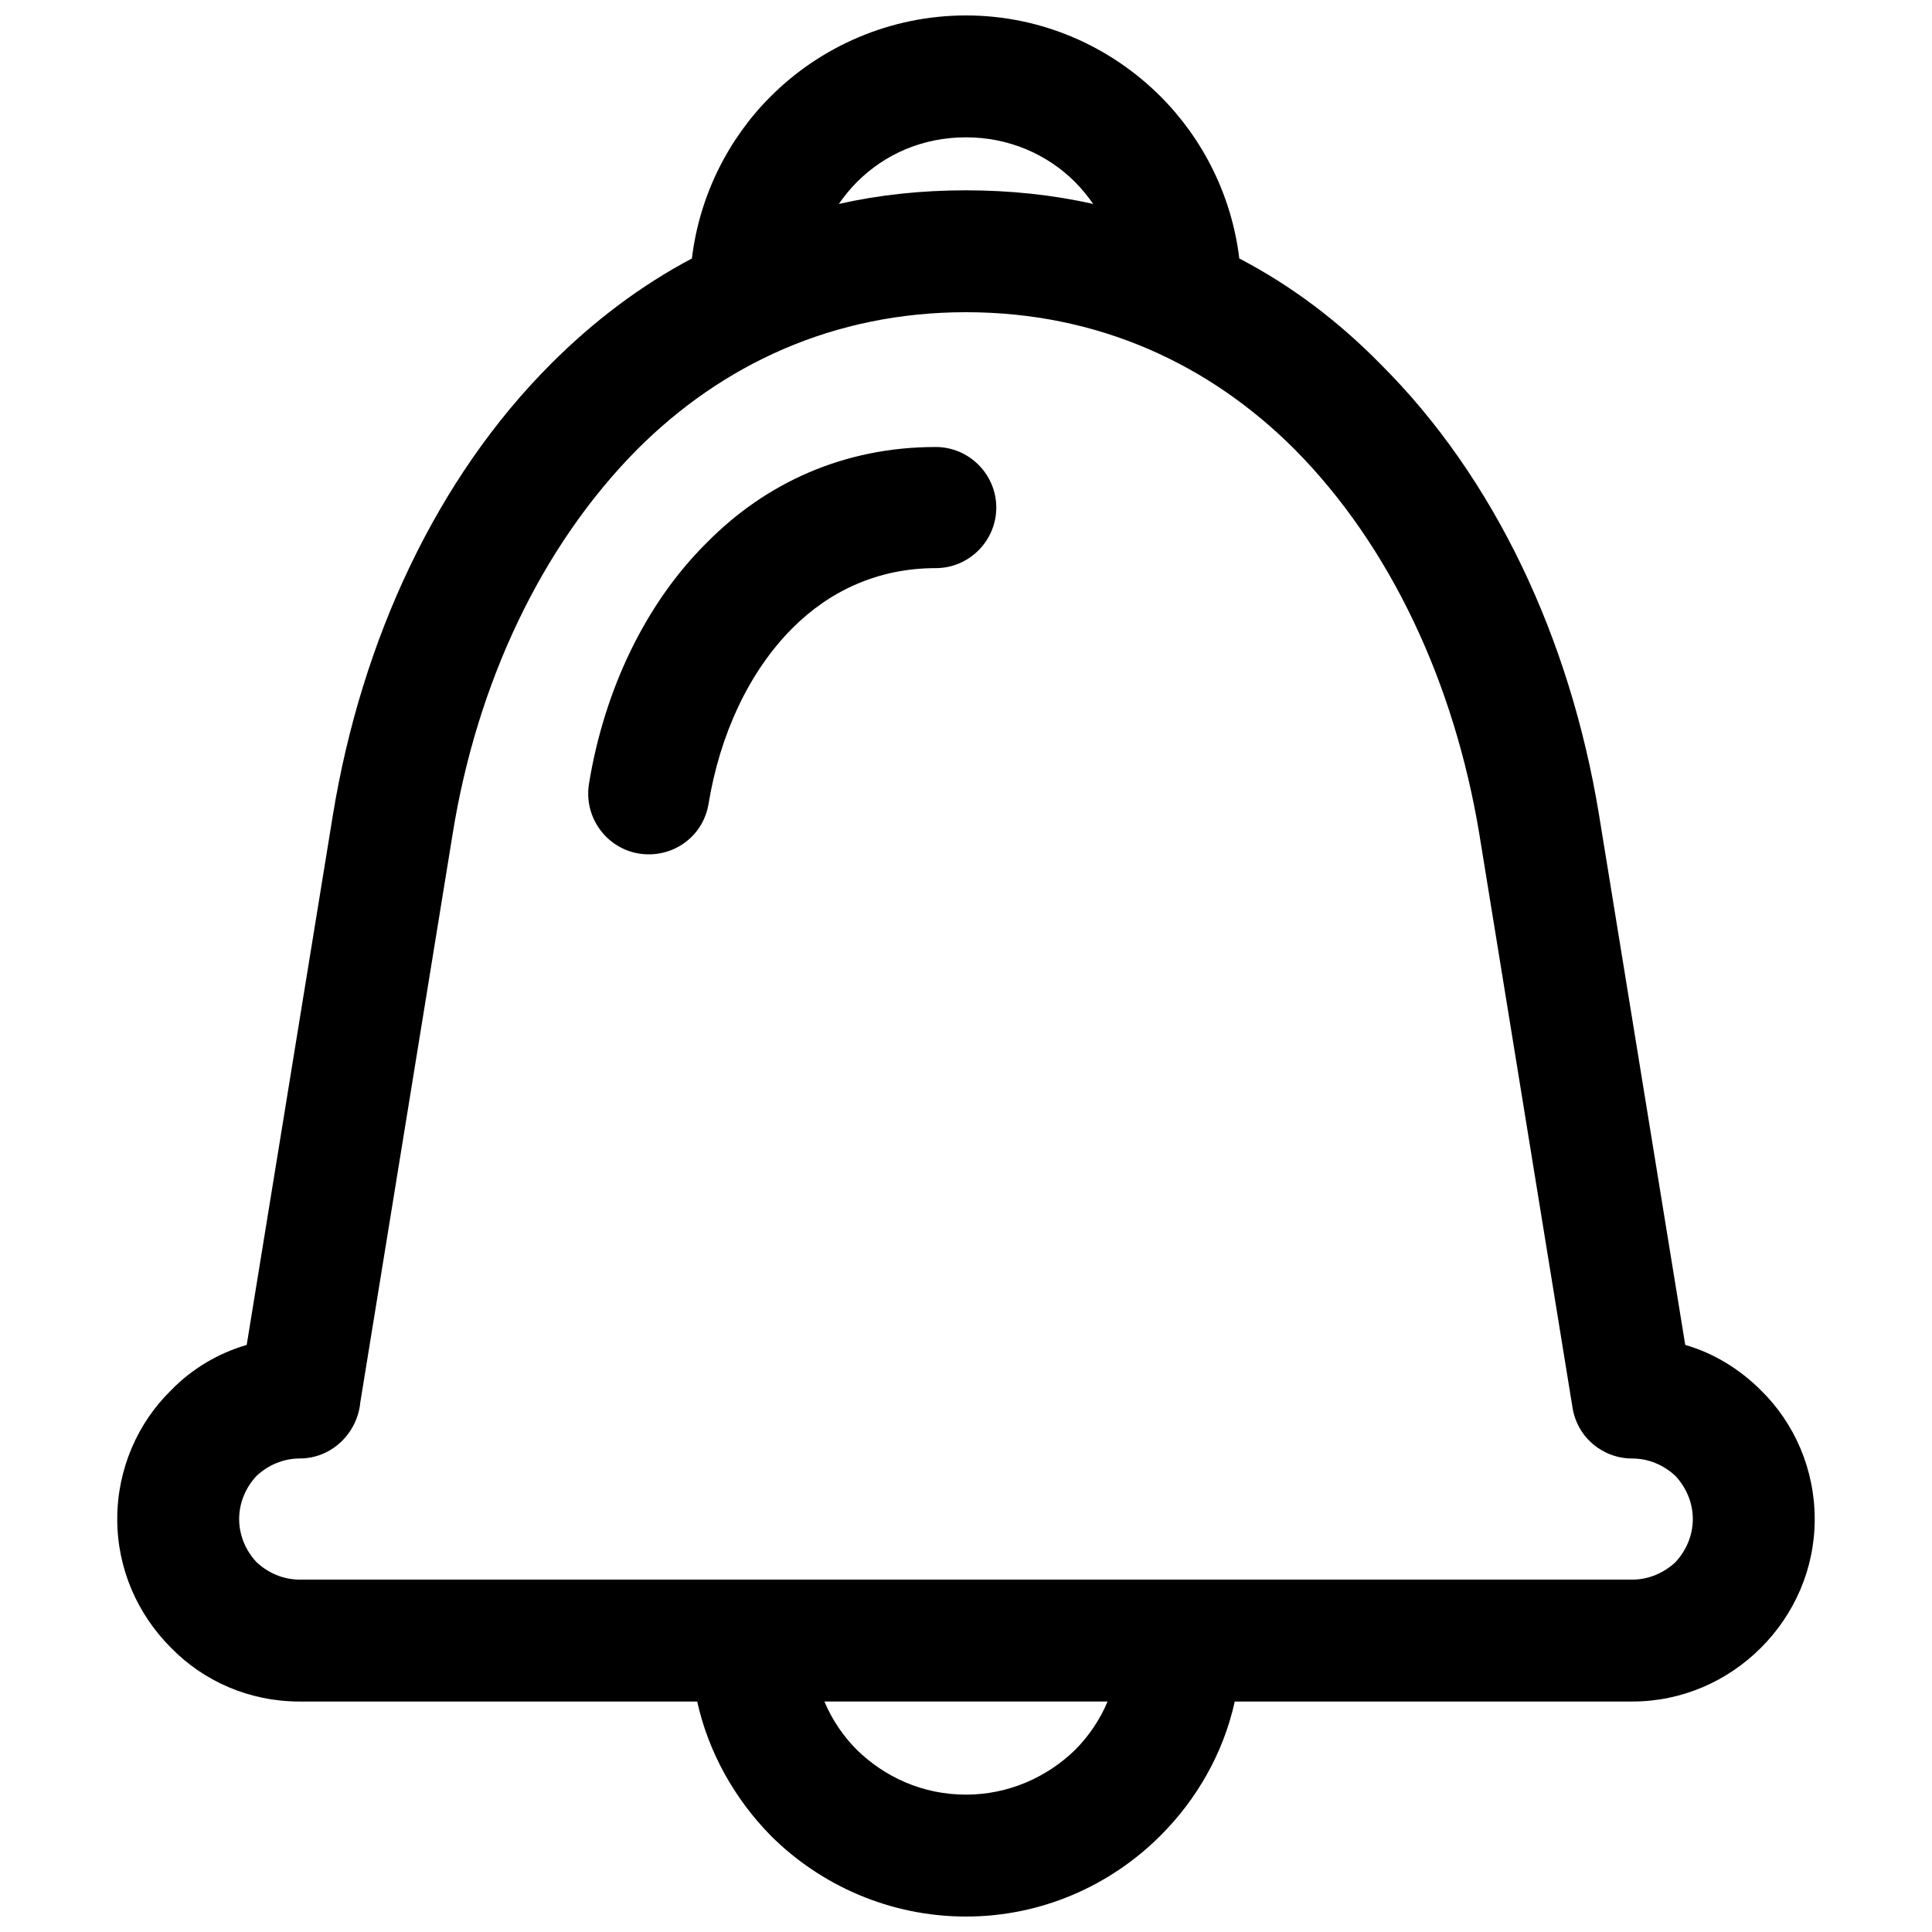 <?xml version="1.0" encoding="UTF-8"?>
<!-- Uploaded to: SVG Repo, www.svgrepo.com, Generator: SVG Repo Mixer Tools -->
<svg width="800px" height="800px" version="1.1" viewBox="144 144 512 512" xmlns="http://www.w3.org/2000/svg">
 <defs>
  <clipPath id="a">
   <path d="m175 148.09h450v503.81h-450z"/>
  </clipPath>
 </defs>
 <g clip-path="url(#a)">
  <path d="m590.61 500.42c7.625 2.207 14.445 6.422 20.062 12.039 8.828 8.629 14.246 20.867 14.246 34.109 0 13.242-5.418 25.281-14.246 34.109s-20.867 14.246-34.109 14.246h-105.34c-3.008 13.645-10.031 25.883-19.664 35.512-13.242 13.242-31.5 21.469-51.566 21.469-20.062 0-38.523-8.227-51.766-21.469-9.43-9.629-16.453-21.871-19.461-35.512h-105.34c-13.441 0-25.48-5.418-34.109-14.246-8.828-8.828-14.246-20.867-14.246-34.109 0-13.242 5.418-25.48 14.246-34.109 5.418-5.617 12.441-9.832 20.062-12.039l22.875-140.65c7.625-46.348 27.488-89.086 57.785-119.38 11.234-11.234 23.676-20.668 37.32-27.891 2.008-16.652 9.629-31.703 20.867-42.938 13.242-13.242 31.703-21.469 51.766-21.469s38.324 8.227 51.566 21.469c11.234 11.234 18.859 26.285 20.867 42.938 13.844 7.223 26.285 16.652 37.32 27.891 30.496 30.297 50.359 73.035 57.984 119.38l22.875 140.65zm-258.83-143.46c-1.406 8.828-9.629 14.648-18.457 13.242-8.629-1.406-14.648-9.629-13.242-18.457 4.012-24.68 14.848-47.754 31.301-64.004 15.449-15.648 36.117-25.281 60.594-25.281 8.828 0 16.051 7.223 16.051 16.051s-7.223 16.051-16.051 16.051c-15.25 0-28.09 6.019-37.922 15.852-11.637 11.637-19.262 28.289-22.27 46.547zm34.512-158.91c10.633-2.406 21.871-3.613 33.707-3.613 11.637 0 23.074 1.203 33.707 3.613-1.406-2.008-3.008-4.012-4.816-5.82-7.422-7.422-17.656-11.836-28.891-11.836-11.438 0-21.469 4.414-28.891 11.836-1.805 1.805-3.41 3.812-4.816 5.82zm71.227 396.87h-75.039c2.008 4.816 5.016 9.23 8.629 12.84 7.422 7.223 17.457 11.836 28.891 11.836 11.234 0 21.469-4.613 28.891-11.836 3.613-3.613 6.621-8.027 8.629-12.84zm150.48-59.789c-3.008-2.809-7.023-4.613-11.438-4.613-7.824 0-14.648-5.617-15.852-13.645l-24.68-151.89c-6.621-39.926-23.477-76.242-48.957-101.93-22.473-22.473-51.965-36.316-87.078-36.316-35.113 0-64.605 13.844-87.078 36.316-25.48 25.684-42.535 62-48.957 101.93l-24.477 150.68c-0.801 8.227-7.625 14.848-16.051 14.848-4.414 0-8.426 1.805-11.438 4.613-2.809 3.008-4.613 7.023-4.613 11.438 0 4.414 1.805 8.426 4.613 11.438 3.008 2.809 7.023 4.613 11.438 4.613h353.13c4.414 0 8.426-1.805 11.438-4.613 2.809-3.008 4.613-7.023 4.613-11.438 0-4.414-1.805-8.426-4.613-11.438z"/>
 </g>
</svg>